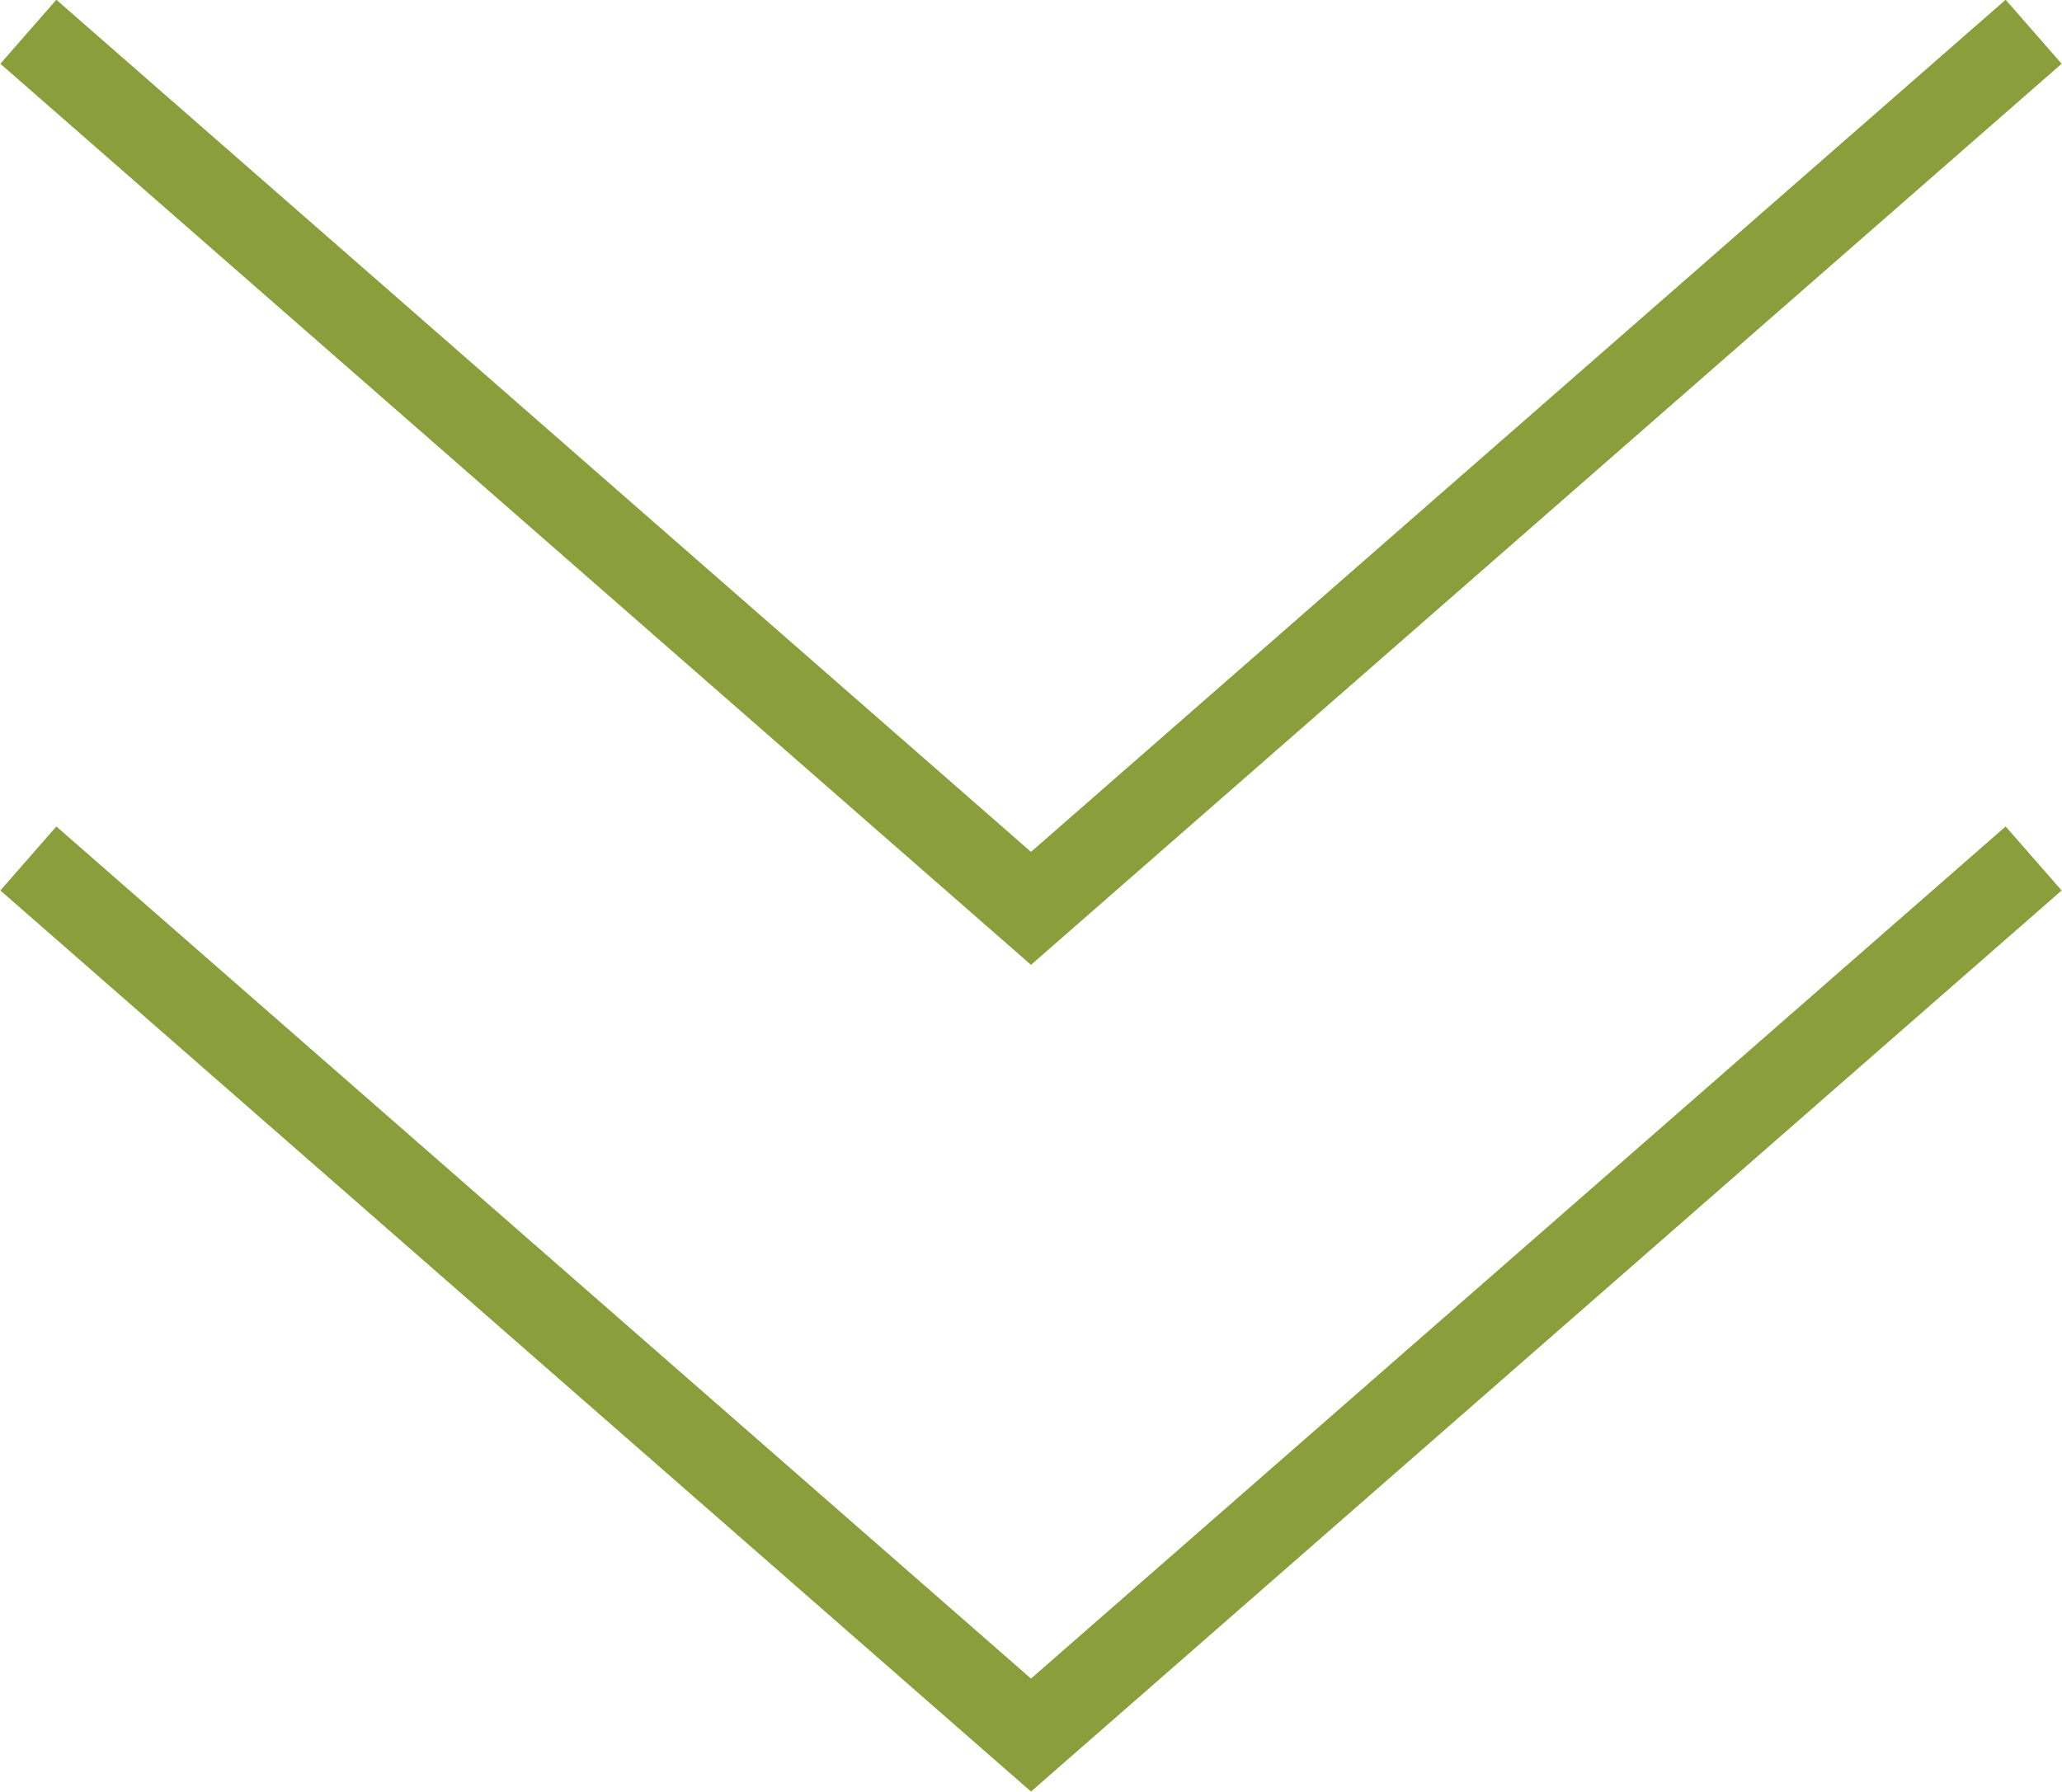 <?xml version="1.0" encoding="UTF-8"?><svg xmlns="http://www.w3.org/2000/svg" viewBox="0 0 18.18 15.8"><defs><style>.d{fill:none;stroke:#8b9e3c;stroke-miterlimit:10;stroke-width:.75px;}</style></defs><g id="a"/><g id="b"><g id="c"><g><polyline class="d" points="17.93 .28 9.09 8.01 .25 .28"/><polyline class="d" points="17.93 7.57 9.09 15.3 .25 7.57"/></g></g></g></svg>